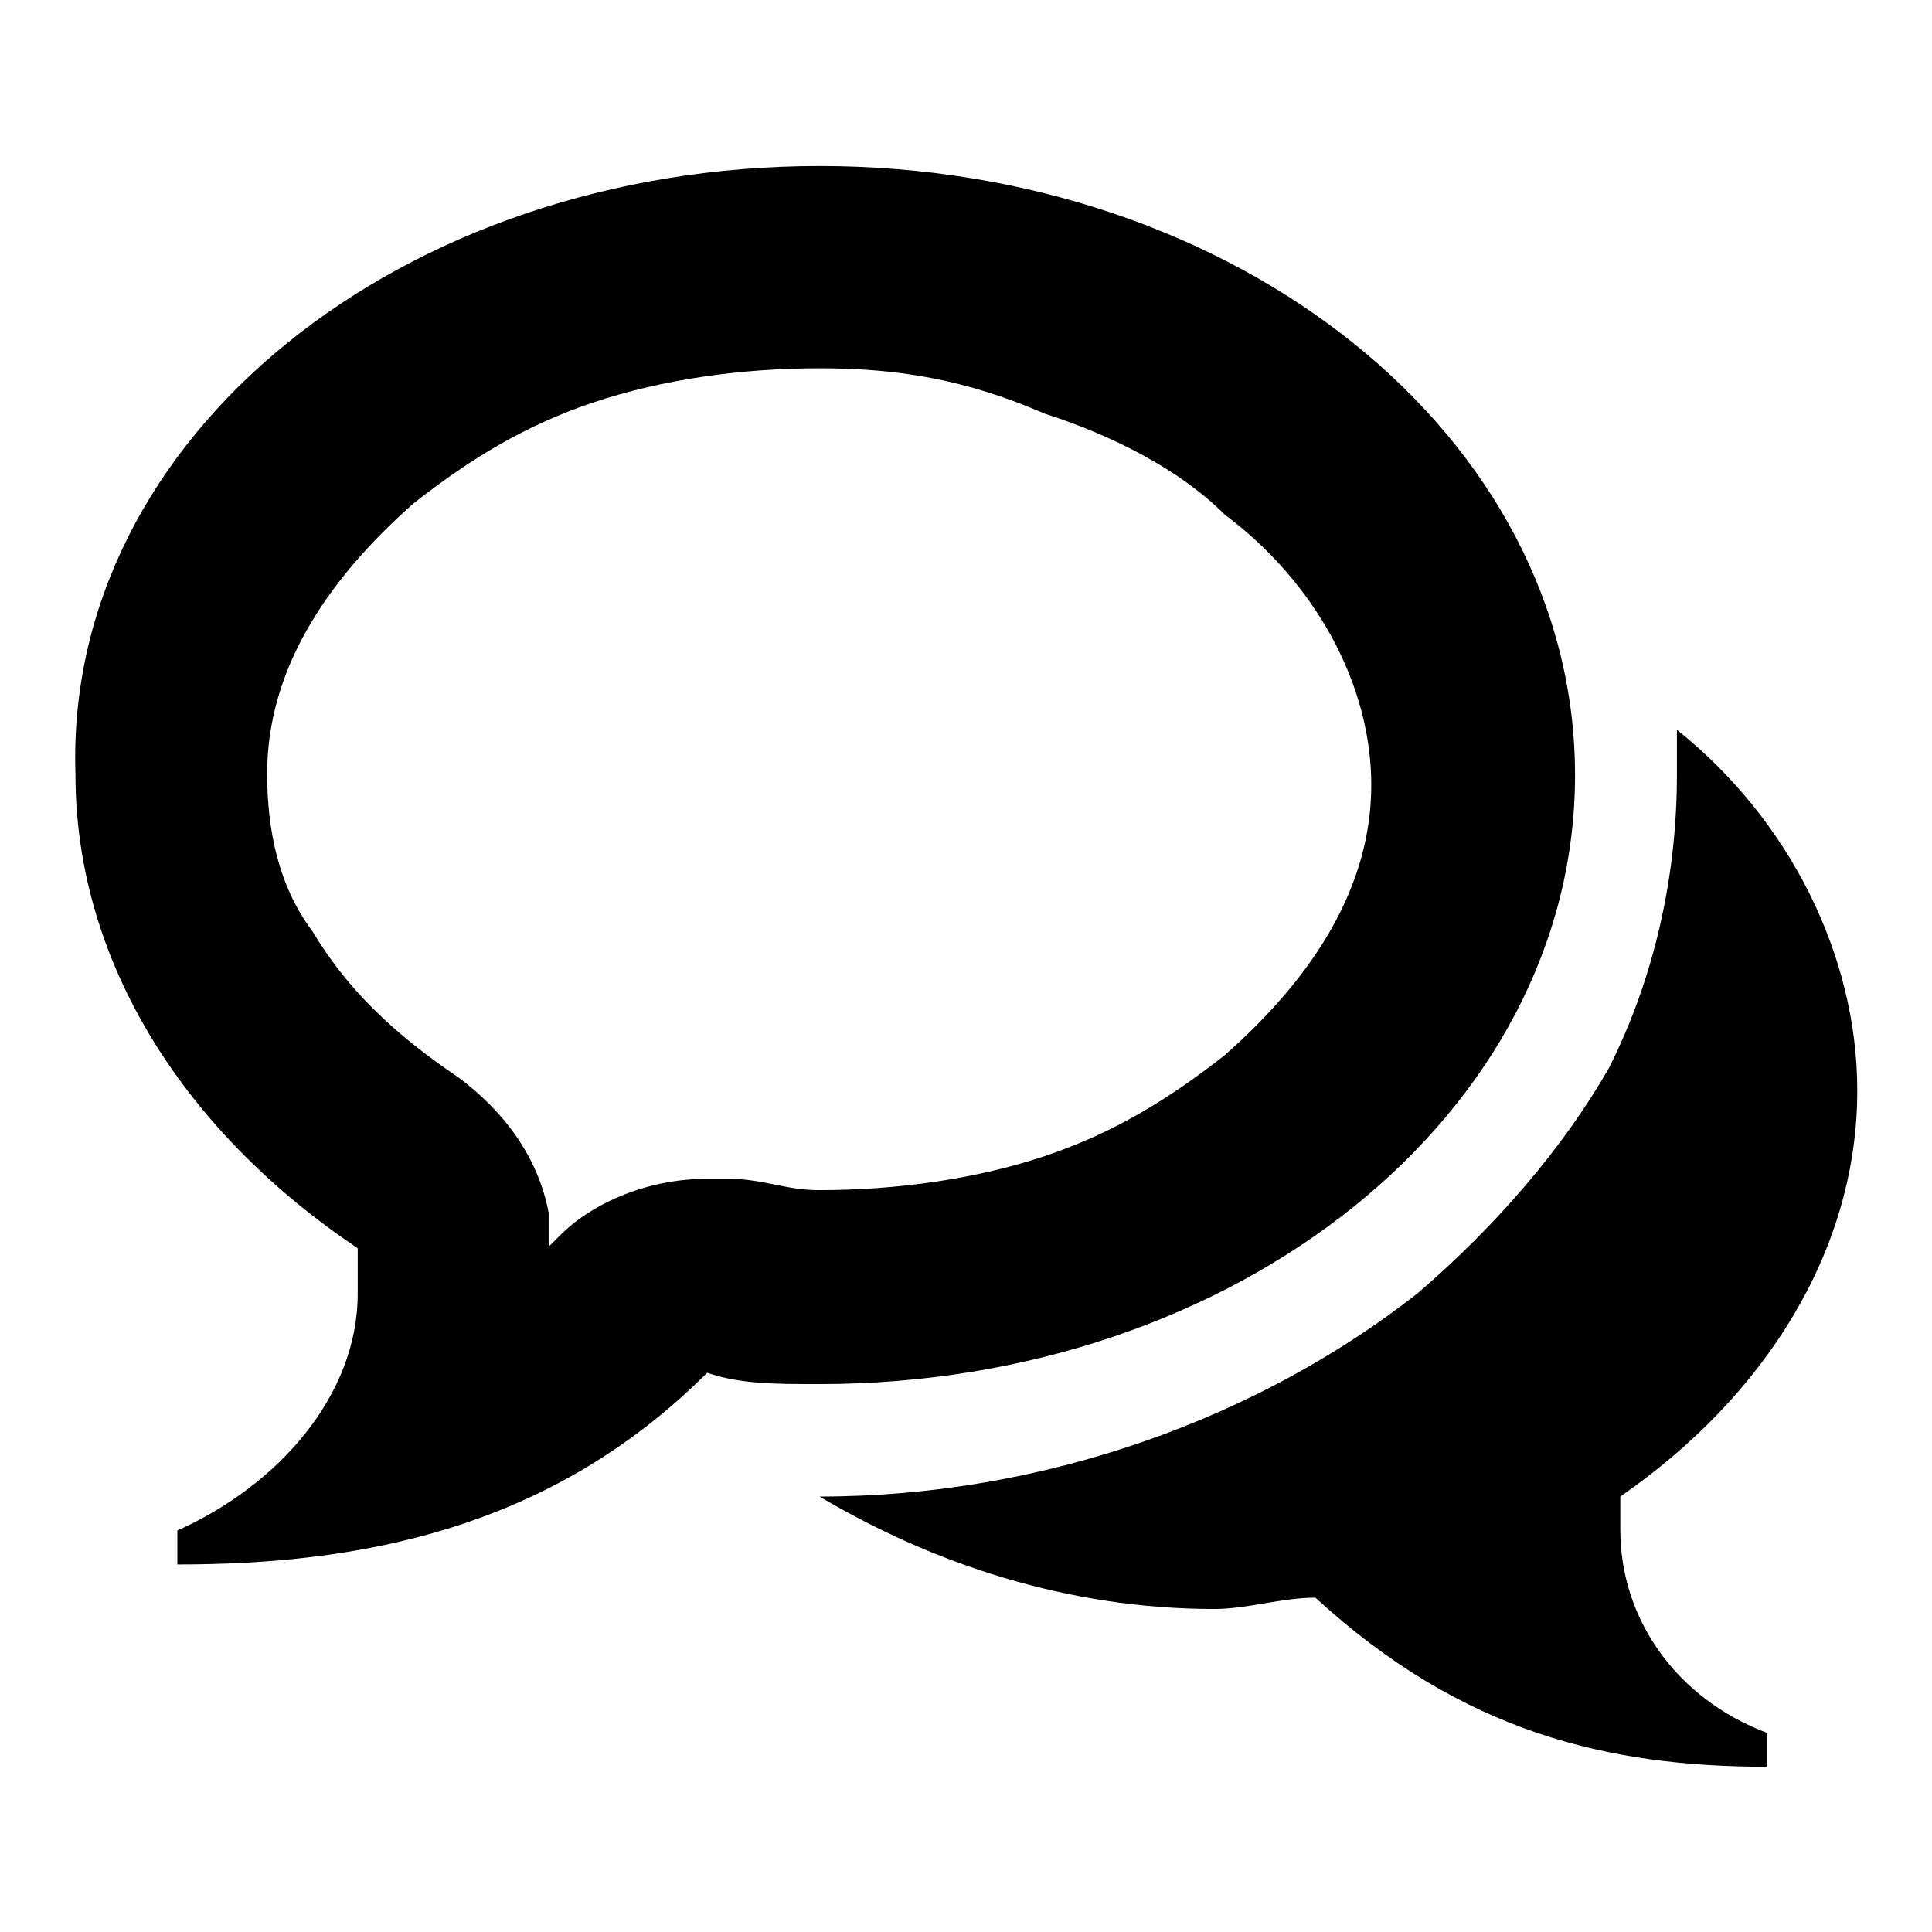 <?xml version="1.0" encoding="utf-8"?>
<!-- Svg Vector Icons : http://www.onlinewebfonts.com/icon -->
<!DOCTYPE svg PUBLIC "-//W3C//DTD SVG 1.1//EN" "http://www.w3.org/Graphics/SVG/1.1/DTD/svg11.dtd">
<svg version="1.1" xmlns="http://www.w3.org/2000/svg" xmlns:xlink="http://www.w3.org/1999/xlink" x="0px" y="0px" viewBox="0 0 256 256" enable-background="new 0 0 256 256" xml:space="preserve">
<g><g><path fill="#000000" d="M108.6,48.8c-10.5,0-20.9,1.5-29.9,4.5c-9,3-16.4,7.5-23.9,13.4c-11.9,10.5-19.4,22.4-19.4,35.8c0,7.5,1.5,14.9,6,20.9c4.5,7.5,10.5,13.4,19.4,19.4c6,4.5,10.5,10.5,11.9,17.9c0,1.5,0,3,0,4.5l1.5-1.5c4.5-4.5,11.9-7.5,19.4-7.5c1.5,0,1.5,0,3,0c4.5,0,7.5,1.5,11.9,1.5c10.5,0,20.9-1.5,29.9-4.5c9-3,16.4-7.5,23.9-13.4c11.9-10.5,19.4-22.4,19.4-35.8s-7.5-26.9-19.4-35.8c-6-6-14.9-10.5-23.9-13.4C128,50.3,119.1,48.8,108.6,48.8L108.6,48.8z M108.6,22L108.6,22c55.3,0,100.1,35.8,100.1,80.7s-44.8,80.7-100.1,80.7c-6,0-10.5,0-14.9-1.5c-20.9,20.9-46.3,25.4-70.2,25.4v-4.5c13.4-6,23.9-17.9,23.9-31.4c0-1.5,0-4.5,0-6C25,150.4,10,128,10,102.6C8.5,57.8,53.3,22,108.6,22L108.6,22z M214.7,202.7c0,11.9,7.5,22.4,19.4,26.9v4.5c-20.9,0-40.3-4.5-59.8-22.4c-4.5,0-9,1.5-13.4,1.5c-19.4,0-37.3-6-52.3-14.9c29.9,0,58.3-10.5,79.2-26.9c10.5-9,19.4-19.4,25.4-29.9c6-11.9,9-25.4,9-38.8c0-1.5,0-4.5,0-6c14.9,11.9,23.9,29.9,23.9,47.8c0,20.9-11.9,40.3-31.4,53.8C214.7,199.7,214.7,201.2,214.7,202.7z"/></g></g>
</svg>